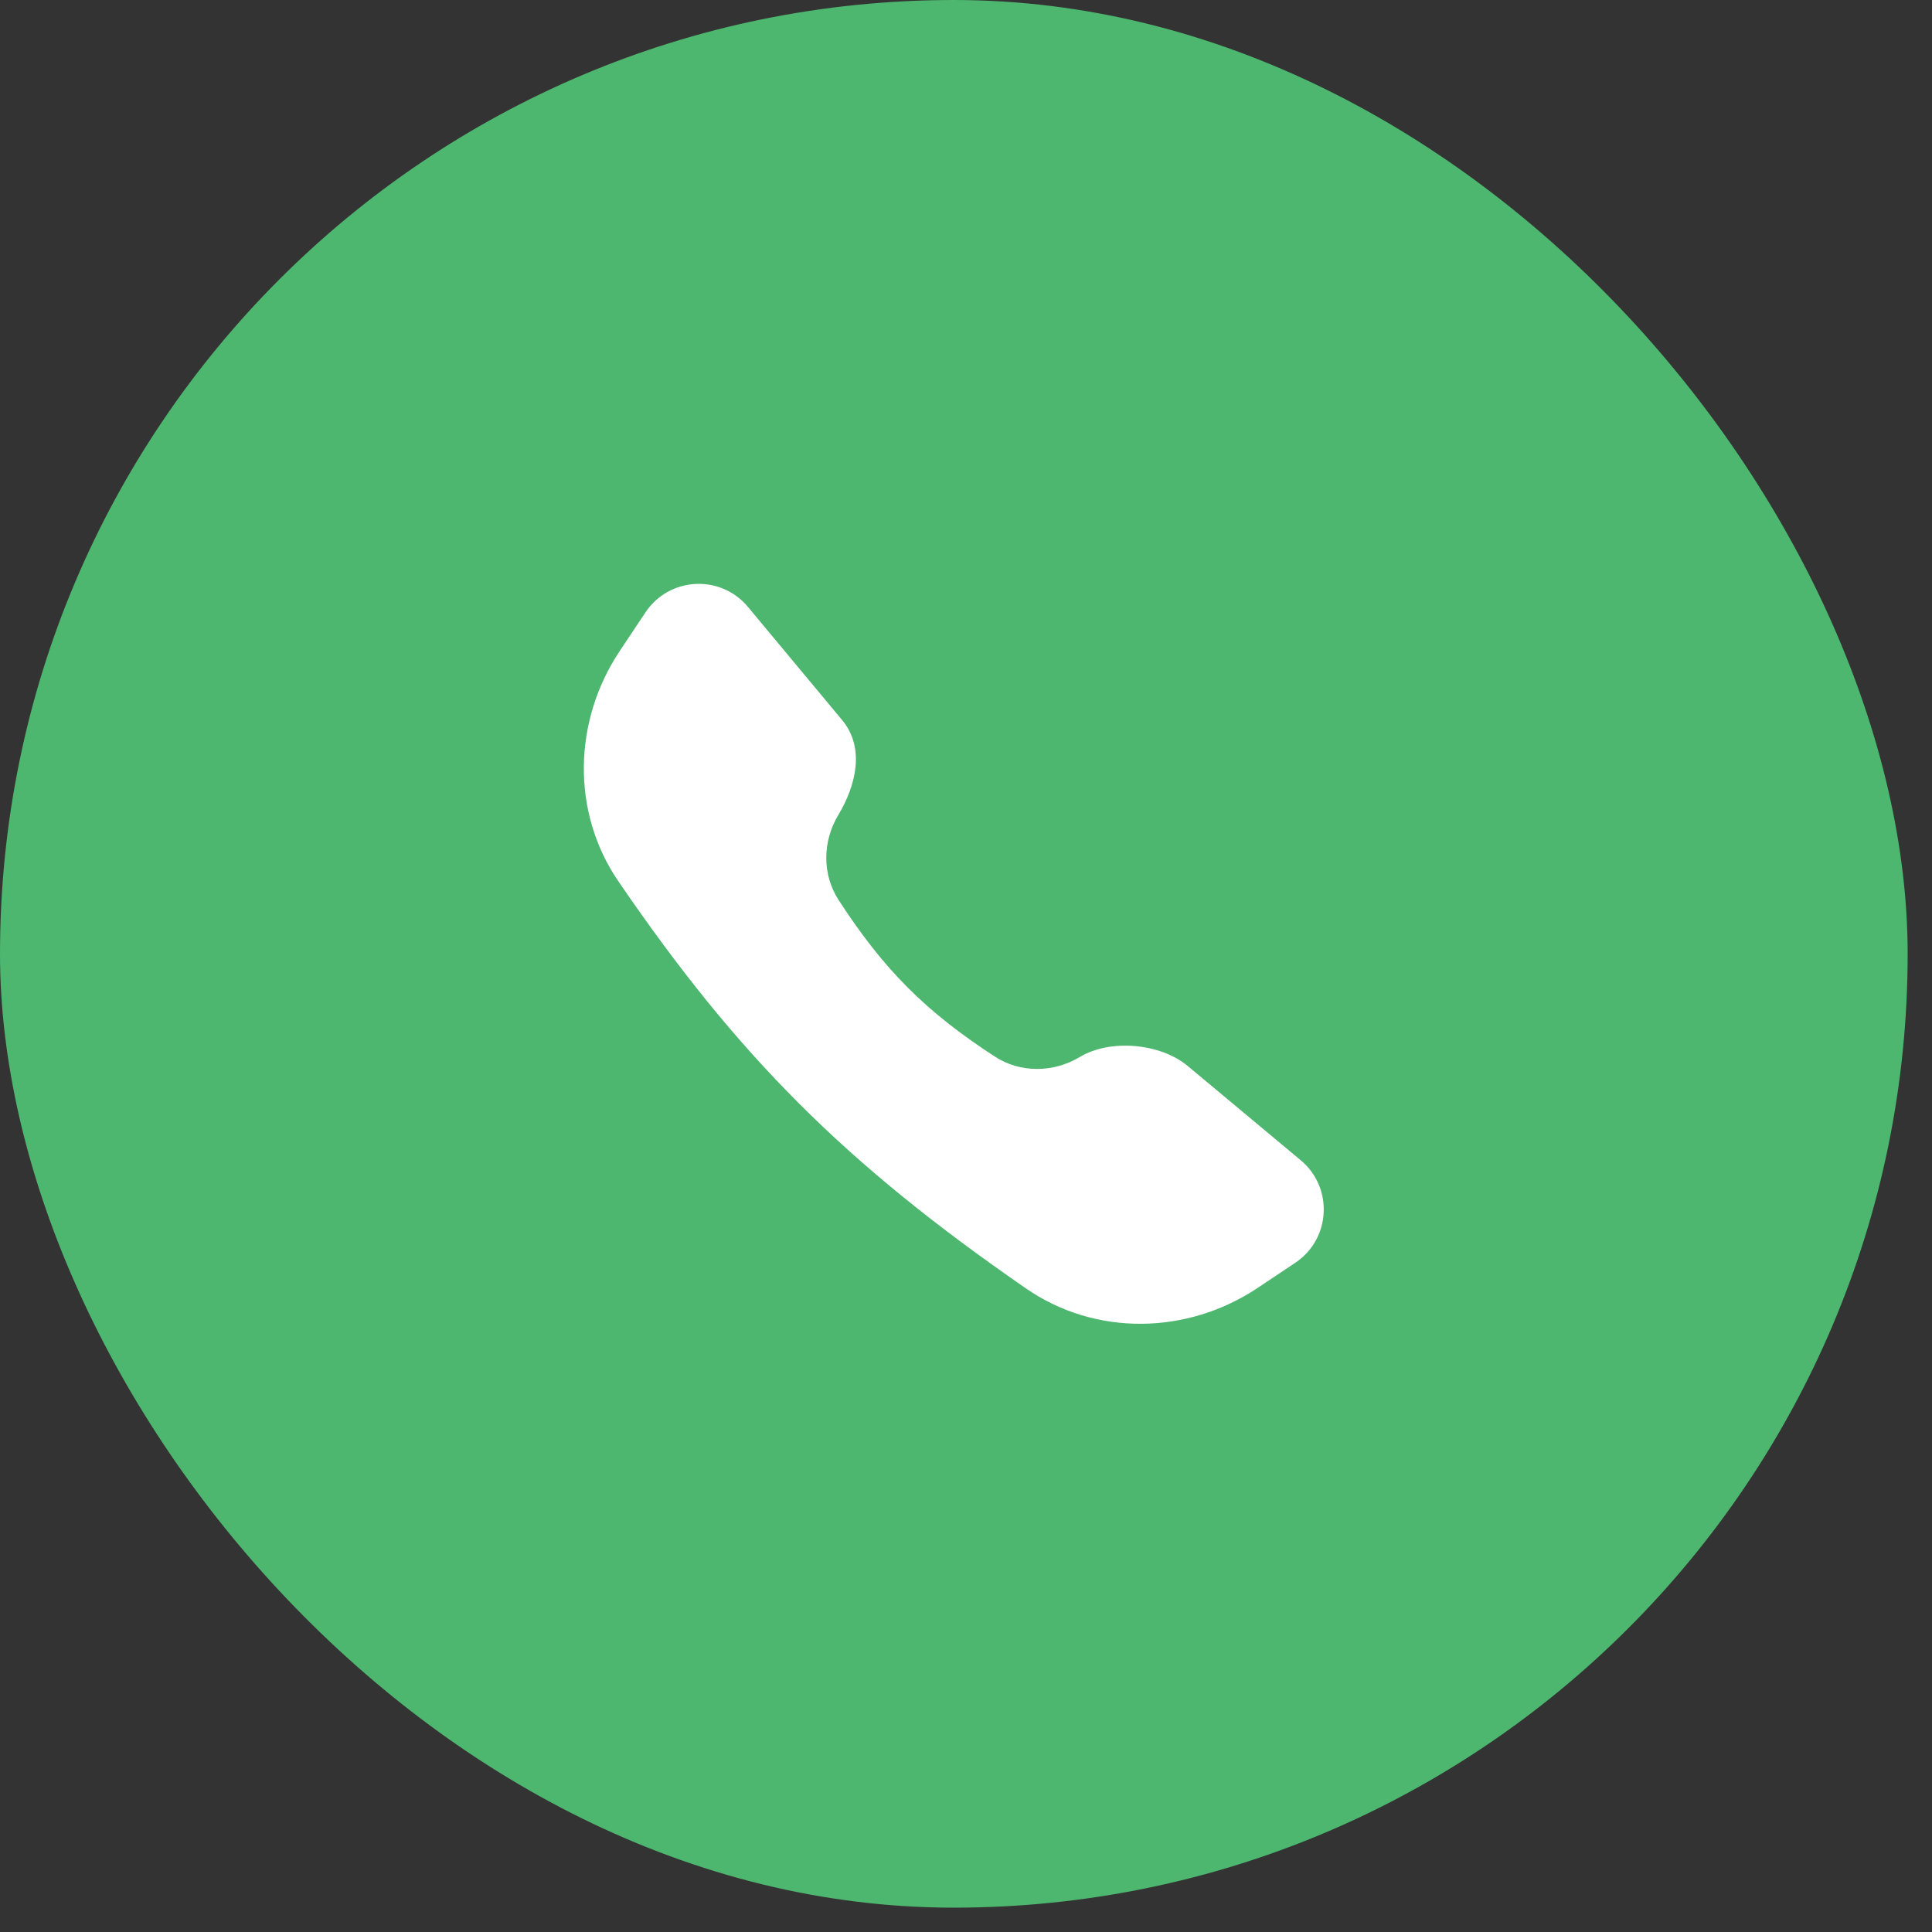 <svg width="47" height="47" viewBox="0 0 47 47" fill="none" xmlns="http://www.w3.org/2000/svg">
<rect x="0" y="0" width="47" height="47" fill="#333333" stroke="none"/>
<rect width="46.408" height="46.408" rx="23.204" fill="#4DB66F"/>
<path d="M15.075 15.839L15.701 14.899C16.279 14.031 17.529 13.964 18.196 14.765L20.485 17.515C21.04 18.181 20.837 19.088 20.391 19.831C20.008 20.47 19.997 21.273 20.403 21.898C21.502 23.592 22.526 24.616 24.203 25.704C24.827 26.109 25.629 26.097 26.267 25.714C27.01 25.267 28.23 25.378 28.896 25.934L31.642 28.225C32.443 28.892 32.376 30.143 31.509 30.721L30.595 31.331C28.886 32.472 26.651 32.513 24.961 31.345C20.566 28.309 17.959 25.707 15.043 21.439C13.892 19.755 13.944 17.537 15.075 15.839Z" fill="white"/>
</svg>
